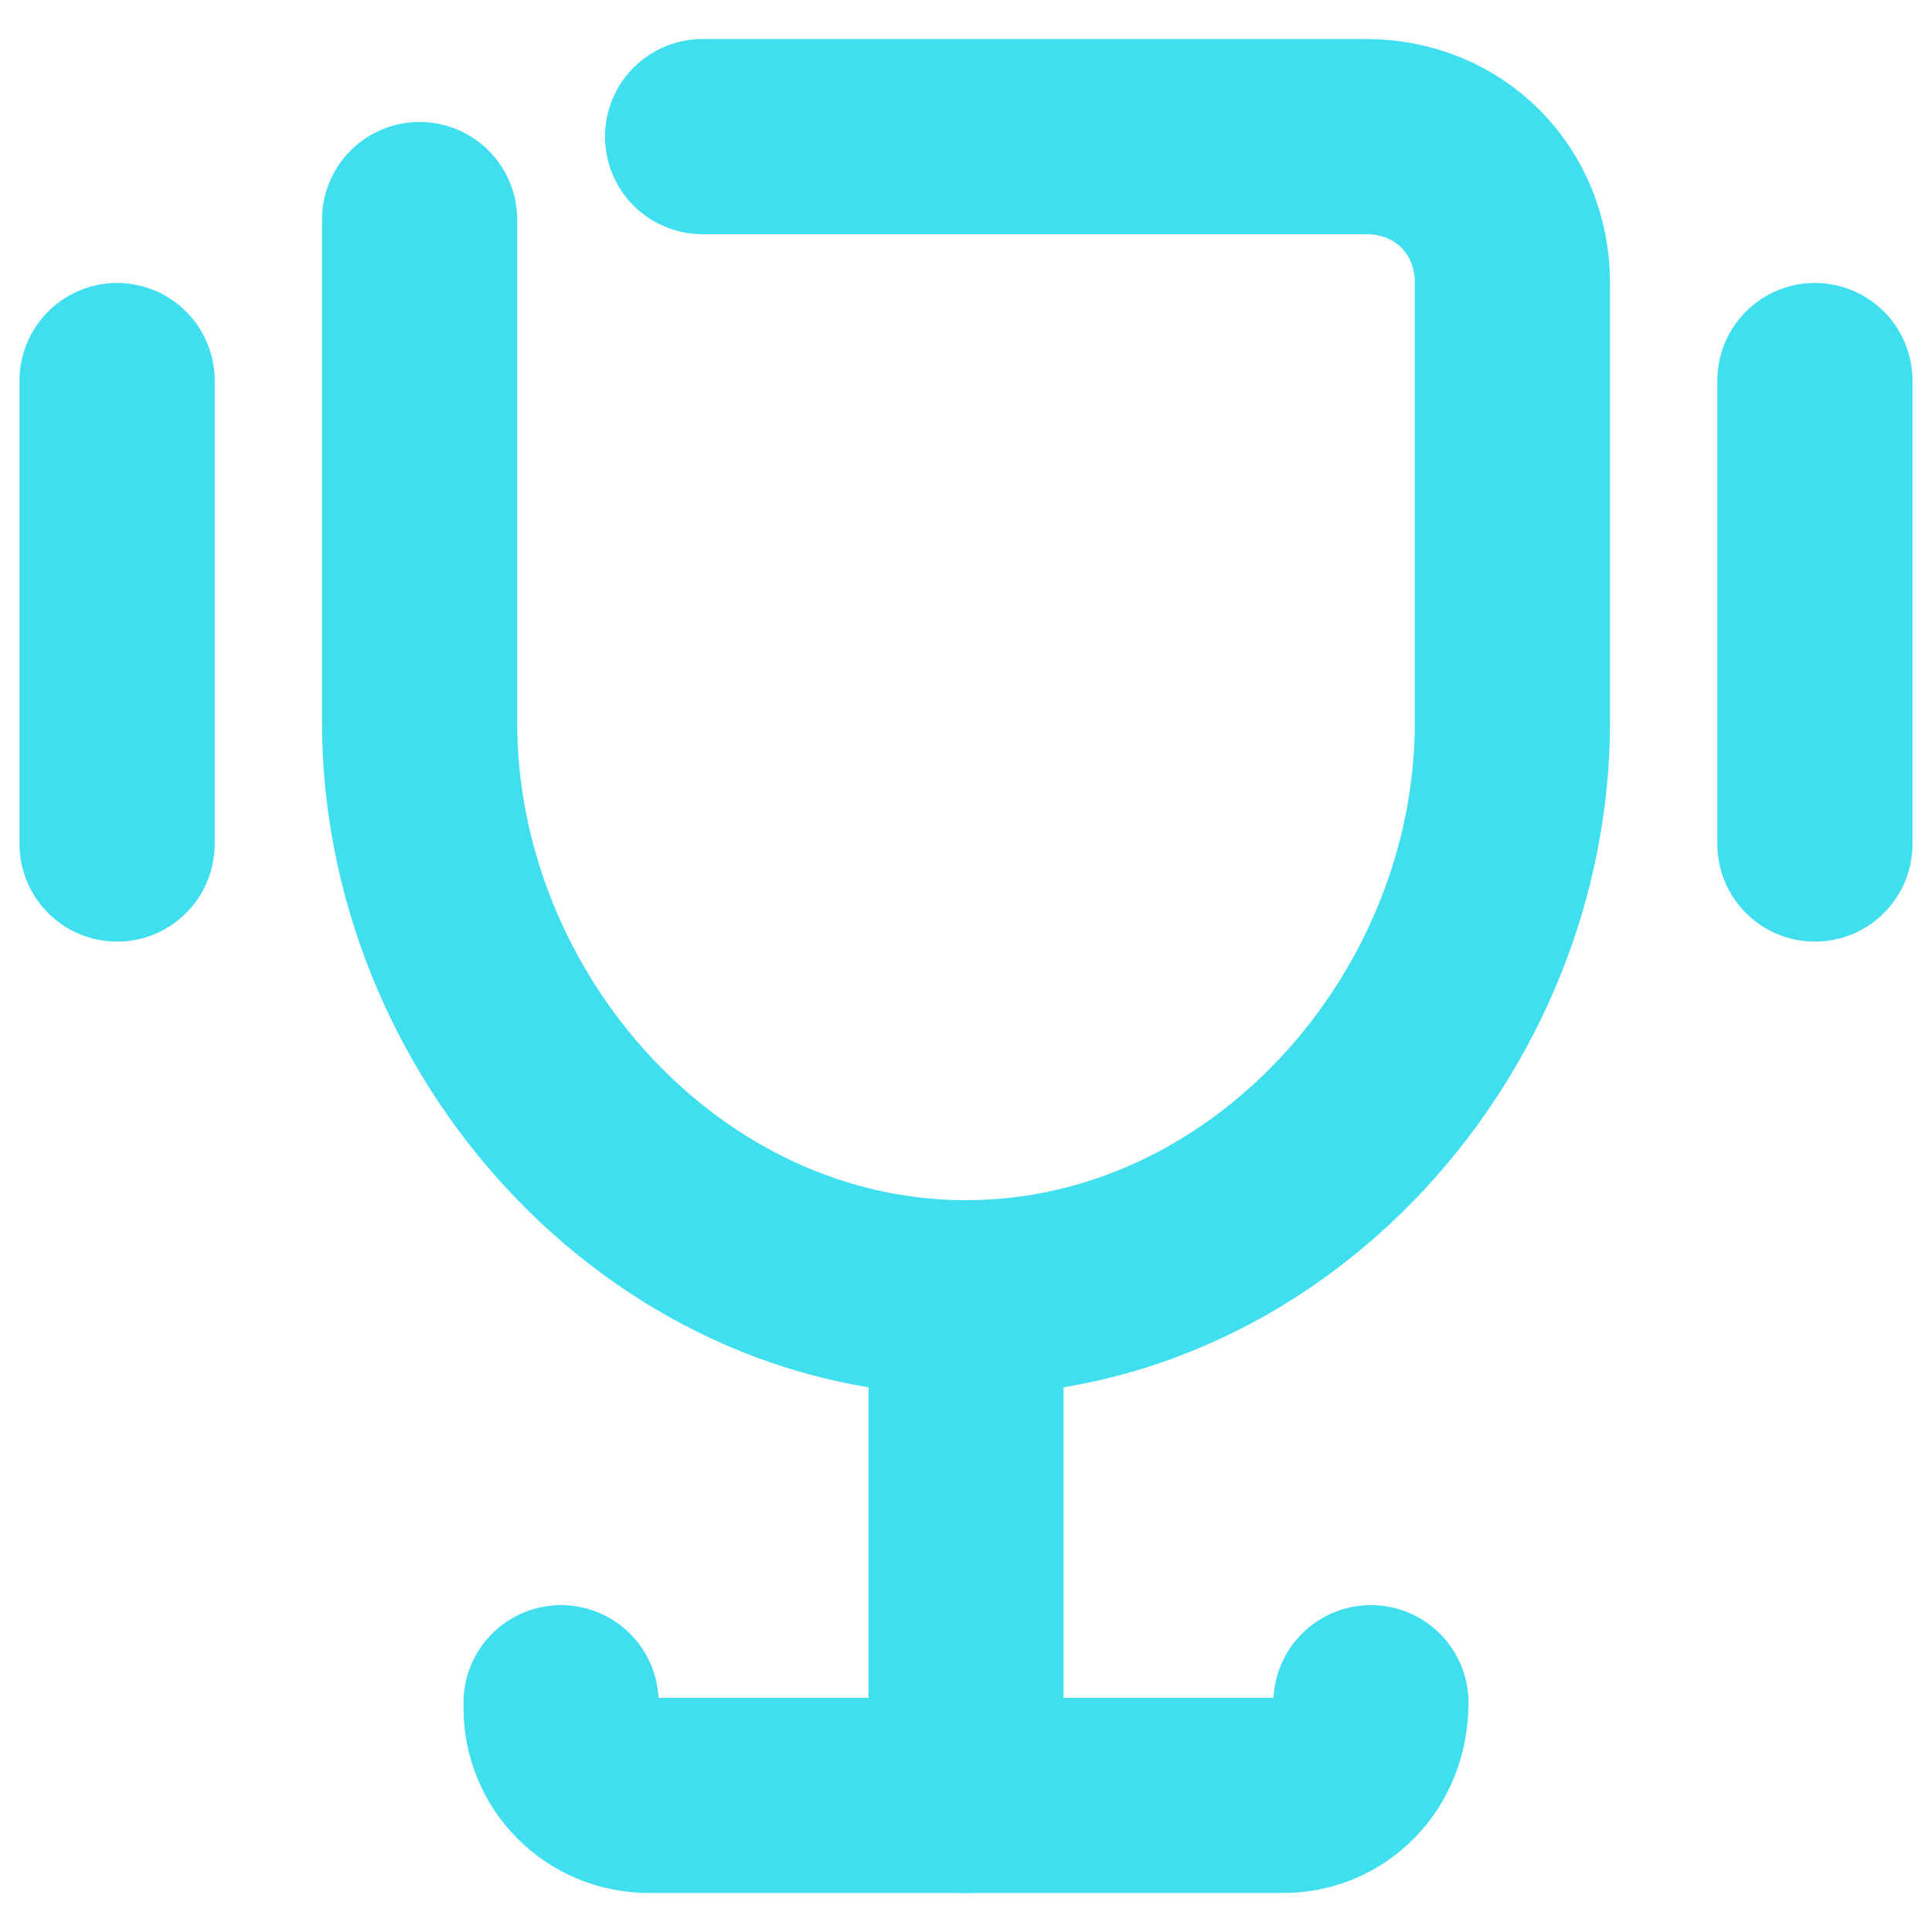 <?xml version="1.0" encoding="utf-8"?>
<!-- Generator: Adobe Illustrator 28.5.0, SVG Export Plug-In . SVG Version: 9.03 Build 54727)  -->
<svg version="1.1" id="Layer_1" xmlns="http://www.w3.org/2000/svg" xmlns:xlink="http://www.w3.org/1999/xlink" x="0px" y="0px"
	 viewBox="0 0 39.6 39.6" style="enable-background:new 0 0 39.6 39.6;" xml:space="preserve">
<style type="text/css">
	.st0{fill:none;stroke:#3FDFF0;stroke-width:4;stroke-linecap:round;stroke-linejoin:round;}
</style>
<g id="Group_150">
	<g id="Group_143">
		<path id="Path_137" class="st0" d="M14.4,2.8H28c1.7,0,3,1.3,3,3v9c0,6.2-5,11.8-11.2,11.8S8.6,21,8.6,14.8V4.5"/>
		<path id="Path_138" class="st0" d="M28.1,34.9L28.1,34.9c0,1.1-0.8,1.9-1.8,1.9h-13c-1,0-1.8-0.8-1.8-1.8l0,0v-0.1"/>
		<line id="Line_37" class="st0" x1="19.8" y1="26.6" x2="19.8" y2="36.8"/>
		<line id="Line_38" class="st0" x1="37.2" y1="7.8" x2="37.2" y2="17.3"/>
		<line id="Line_39" class="st0" x1="2.4" y1="17.3" x2="2.4" y2="7.8"/>
	</g>
</g>
</svg>

